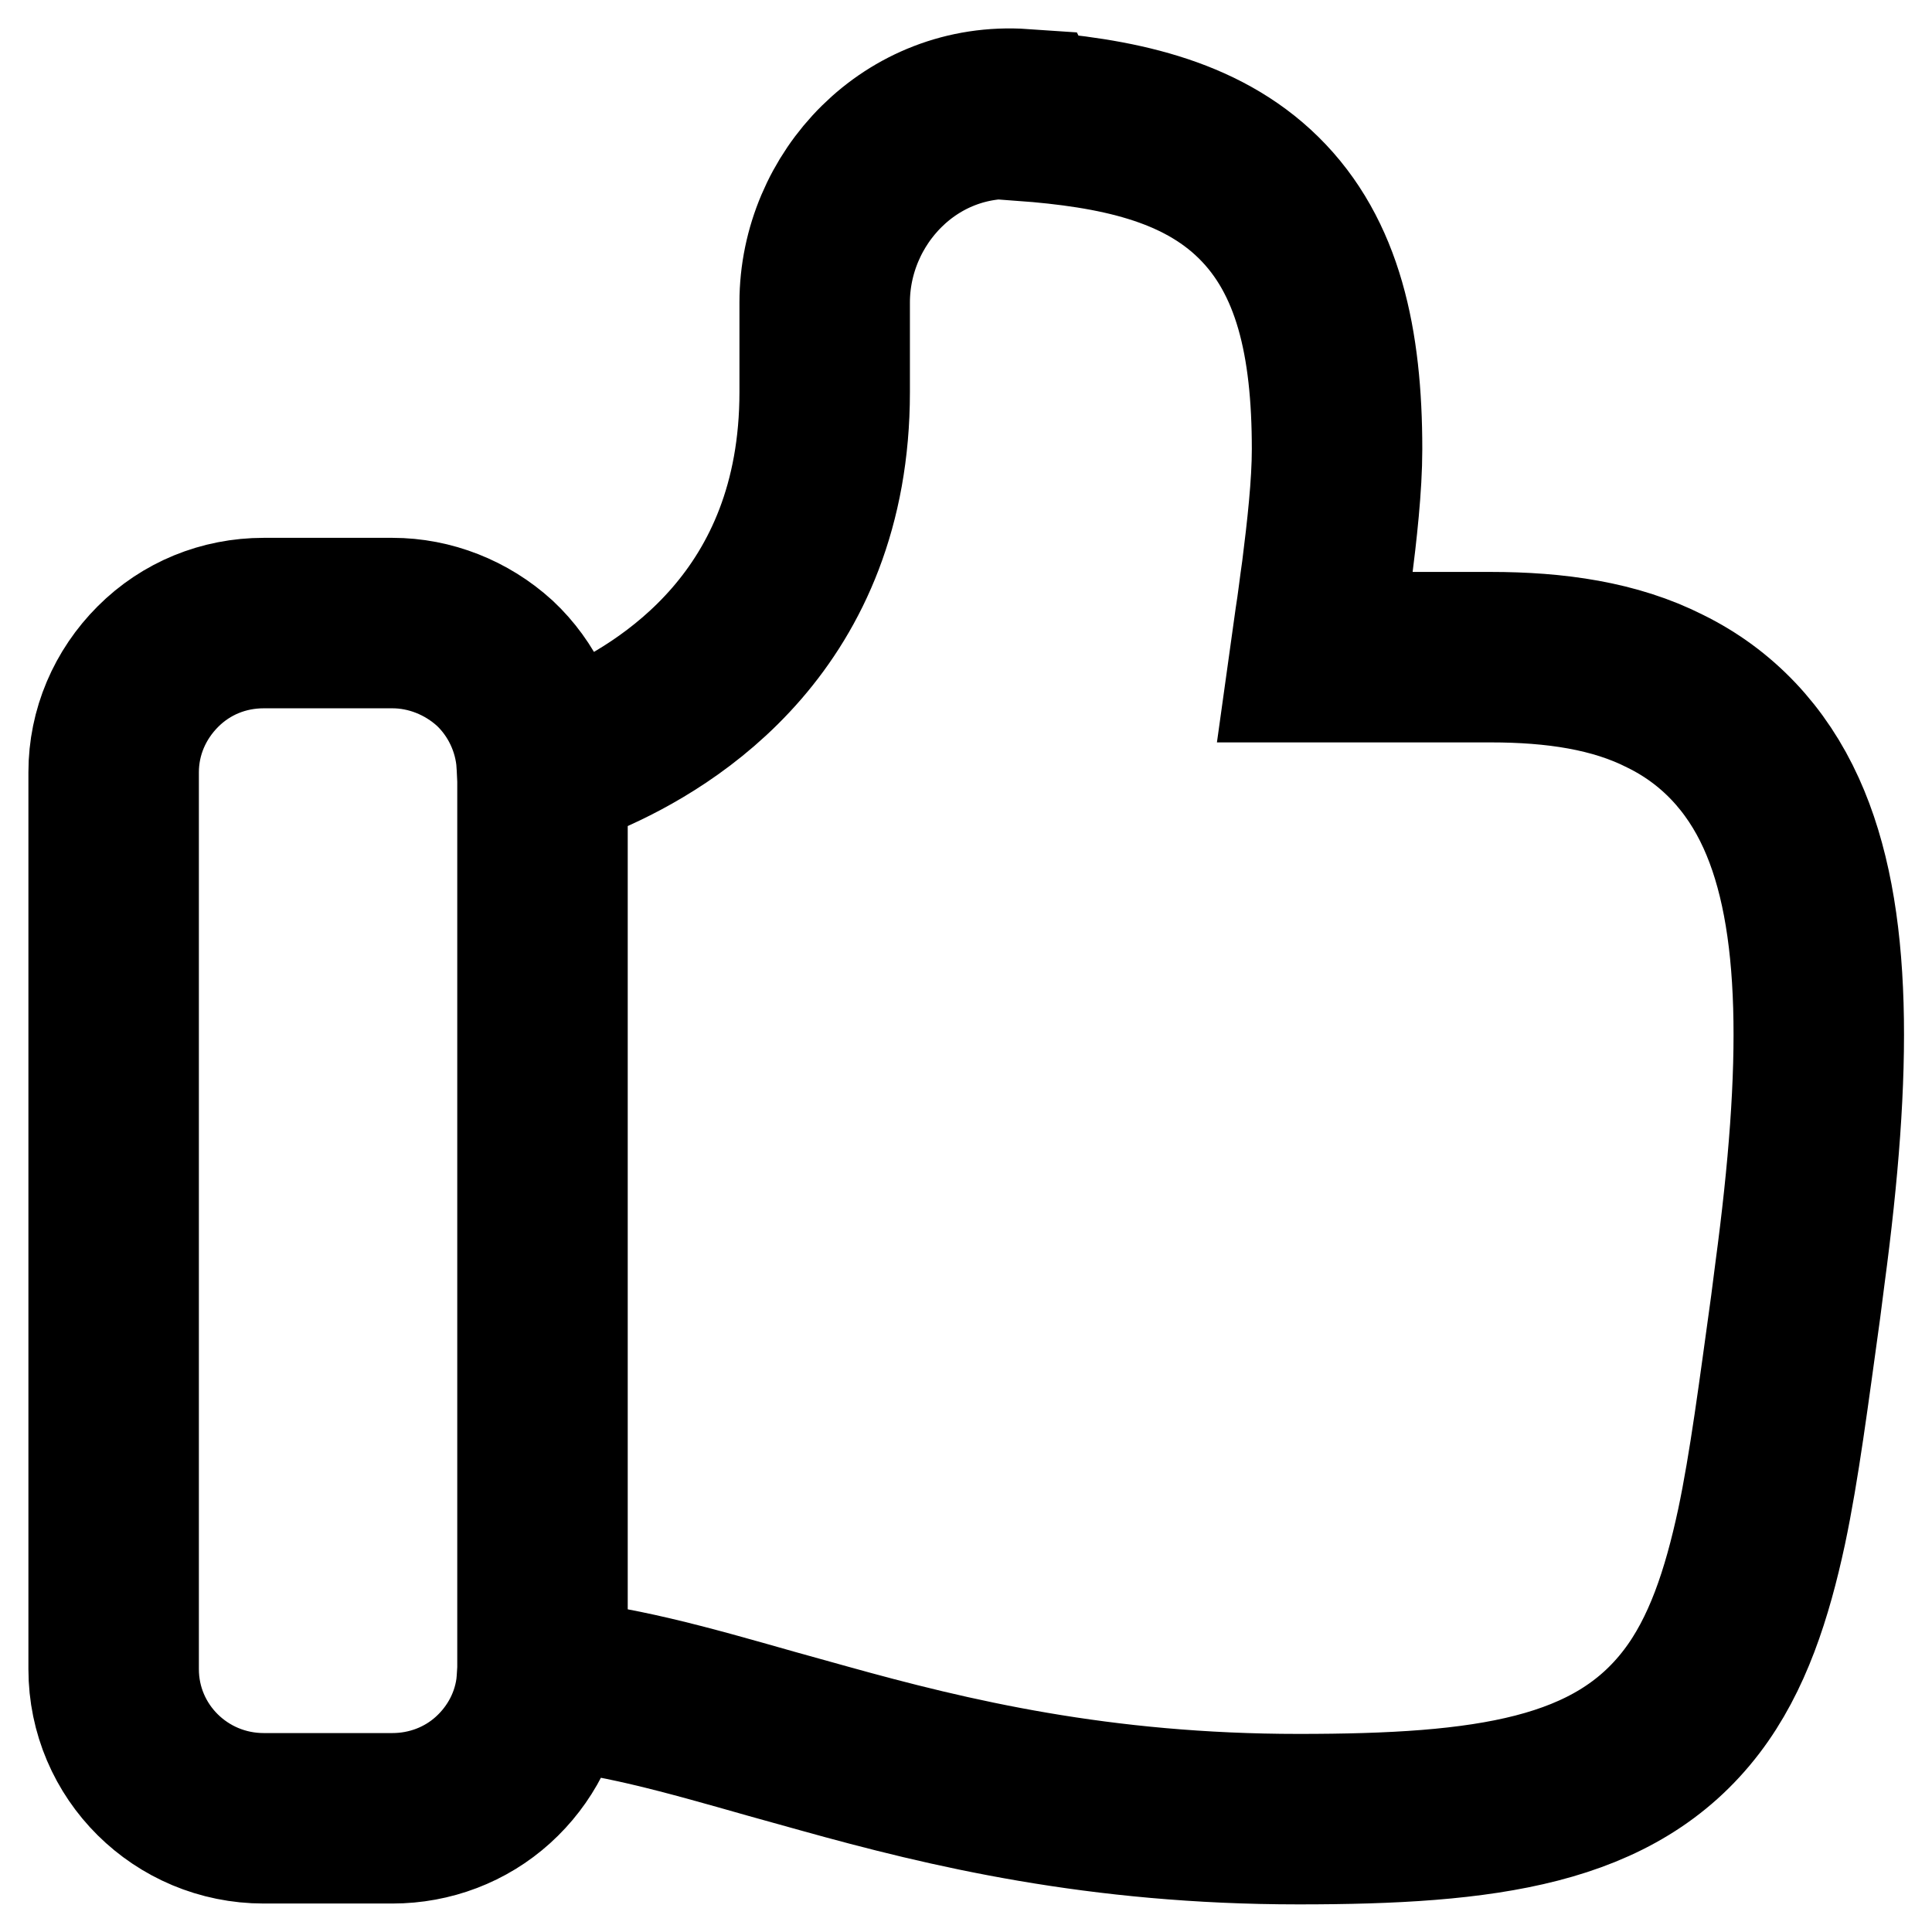 <svg width="34" height="34" viewBox="0 0 34 34" fill="none" xmlns="http://www.w3.org/2000/svg">
<path fill-rule="evenodd" clip-rule="evenodd" d="M17.993 2.008C16.028 1.873 14.513 3.493 14.513 5.324V6.899C14.513 10.905 11.782 12.585 10.327 13.215C10.072 13.32 9.802 13.38 9.532 13.41C9.487 12.75 9.187 12.12 8.706 11.67C8.211 11.22 7.566 10.965 6.906 10.965H4.641C3.935 10.965 3.275 11.235 2.78 11.73C2.285 12.225 2 12.885 2 13.59V29.374C2 30.829 3.185 31.999 4.641 31.999H6.906C7.566 31.999 8.196 31.759 8.676 31.324C9.157 30.889 9.472 30.289 9.532 29.629C10.792 29.719 12.052 30.079 13.582 30.514L14.498 30.769C16.703 31.384 19.344 32.014 22.854 32.014C26.155 32.014 28.421 31.714 29.771 29.944C30.401 29.119 30.746 28.053 31.001 26.868C31.226 25.803 31.391 24.513 31.601 22.997L31.676 22.412C32.156 18.826 32.171 16.126 31.346 14.31C30.911 13.35 30.221 12.615 29.306 12.165C28.421 11.715 27.37 11.565 26.23 11.565H23.14L23.23 10.92C23.274 10.65 23.305 10.365 23.349 10.065C23.44 9.344 23.53 8.549 23.53 7.904C23.53 6.029 23.2 4.513 22.149 3.478C21.114 2.458 19.629 2.158 18.008 2.038L17.993 2.008Z" stroke="black" stroke-width="3" stroke-miterlimit="10"/>
<path d="M9.547 13.41V29.749" stroke="black" stroke-width="3" stroke-miterlimit="10"/>
</svg>
